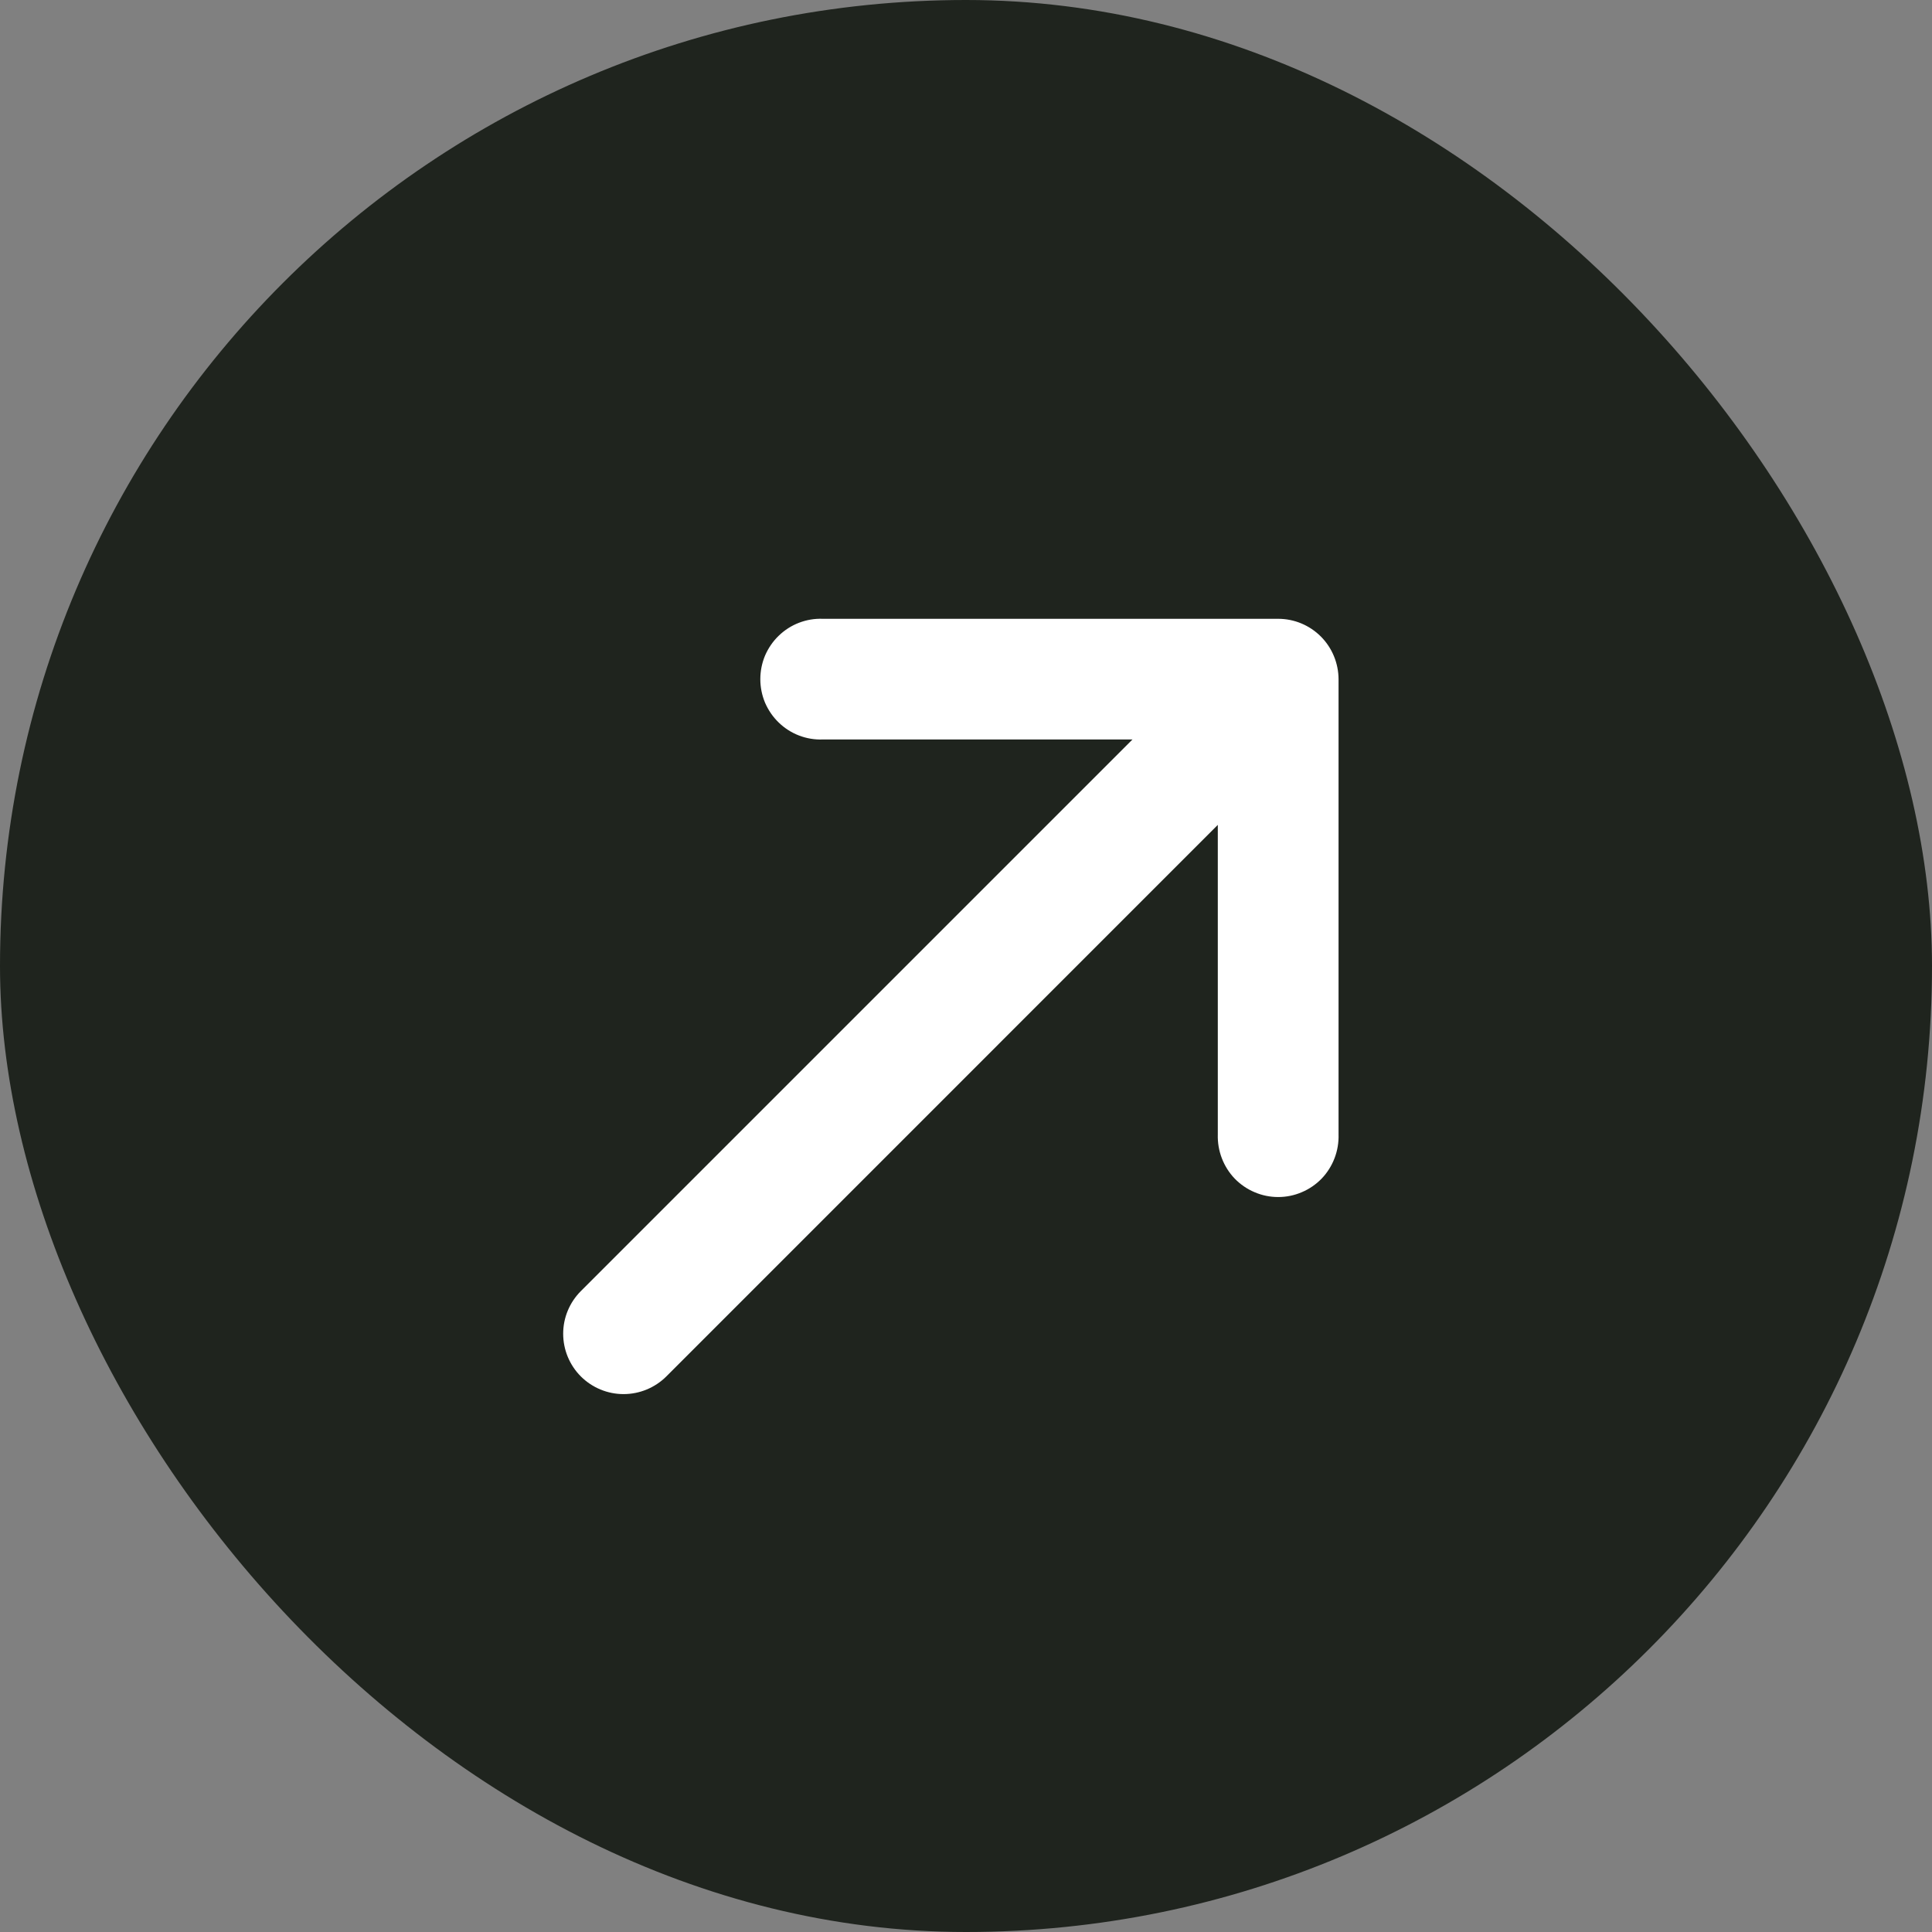 <?xml version="1.0" encoding="UTF-8"?> <svg xmlns="http://www.w3.org/2000/svg" width="24" height="24" viewBox="0 0 24 24" fill="none"><rect x="0" y="0" width="24" height="24" fill="#808080" stroke="none"/><rect width="24" height="24" rx="12" fill="#1F241E"></rect><path d="M14.068 9.186L10.221 9.186C10.12 9.19 10.02 9.173 9.926 9.137C9.832 9.101 9.746 9.046 9.674 8.976C9.601 8.906 9.544 8.822 9.504 8.73C9.465 8.637 9.445 8.537 9.445 8.437C9.445 8.336 9.465 8.236 9.504 8.143C9.544 8.051 9.601 7.967 9.674 7.897C9.746 7.827 9.832 7.772 9.926 7.736C10.02 7.7 10.12 7.683 10.221 7.687L15.878 7.687C16.077 7.687 16.267 7.766 16.408 7.907C16.548 8.047 16.627 8.238 16.628 8.437L16.628 14.093C16.631 14.194 16.614 14.294 16.578 14.388C16.542 14.482 16.488 14.568 16.418 14.641C16.348 14.713 16.264 14.771 16.171 14.81C16.078 14.85 15.979 14.87 15.878 14.87C15.777 14.87 15.678 14.85 15.585 14.81C15.492 14.771 15.408 14.713 15.338 14.641C15.268 14.568 15.214 14.482 15.178 14.388C15.142 14.294 15.125 14.194 15.128 14.093L15.128 10.247L8.277 17.099C8.136 17.239 7.945 17.318 7.746 17.318C7.547 17.318 7.357 17.239 7.216 17.099C7.075 16.958 6.996 16.767 6.996 16.568C6.996 16.369 7.075 16.179 7.216 16.038L14.068 9.186Z" fill="white"></path></svg> 